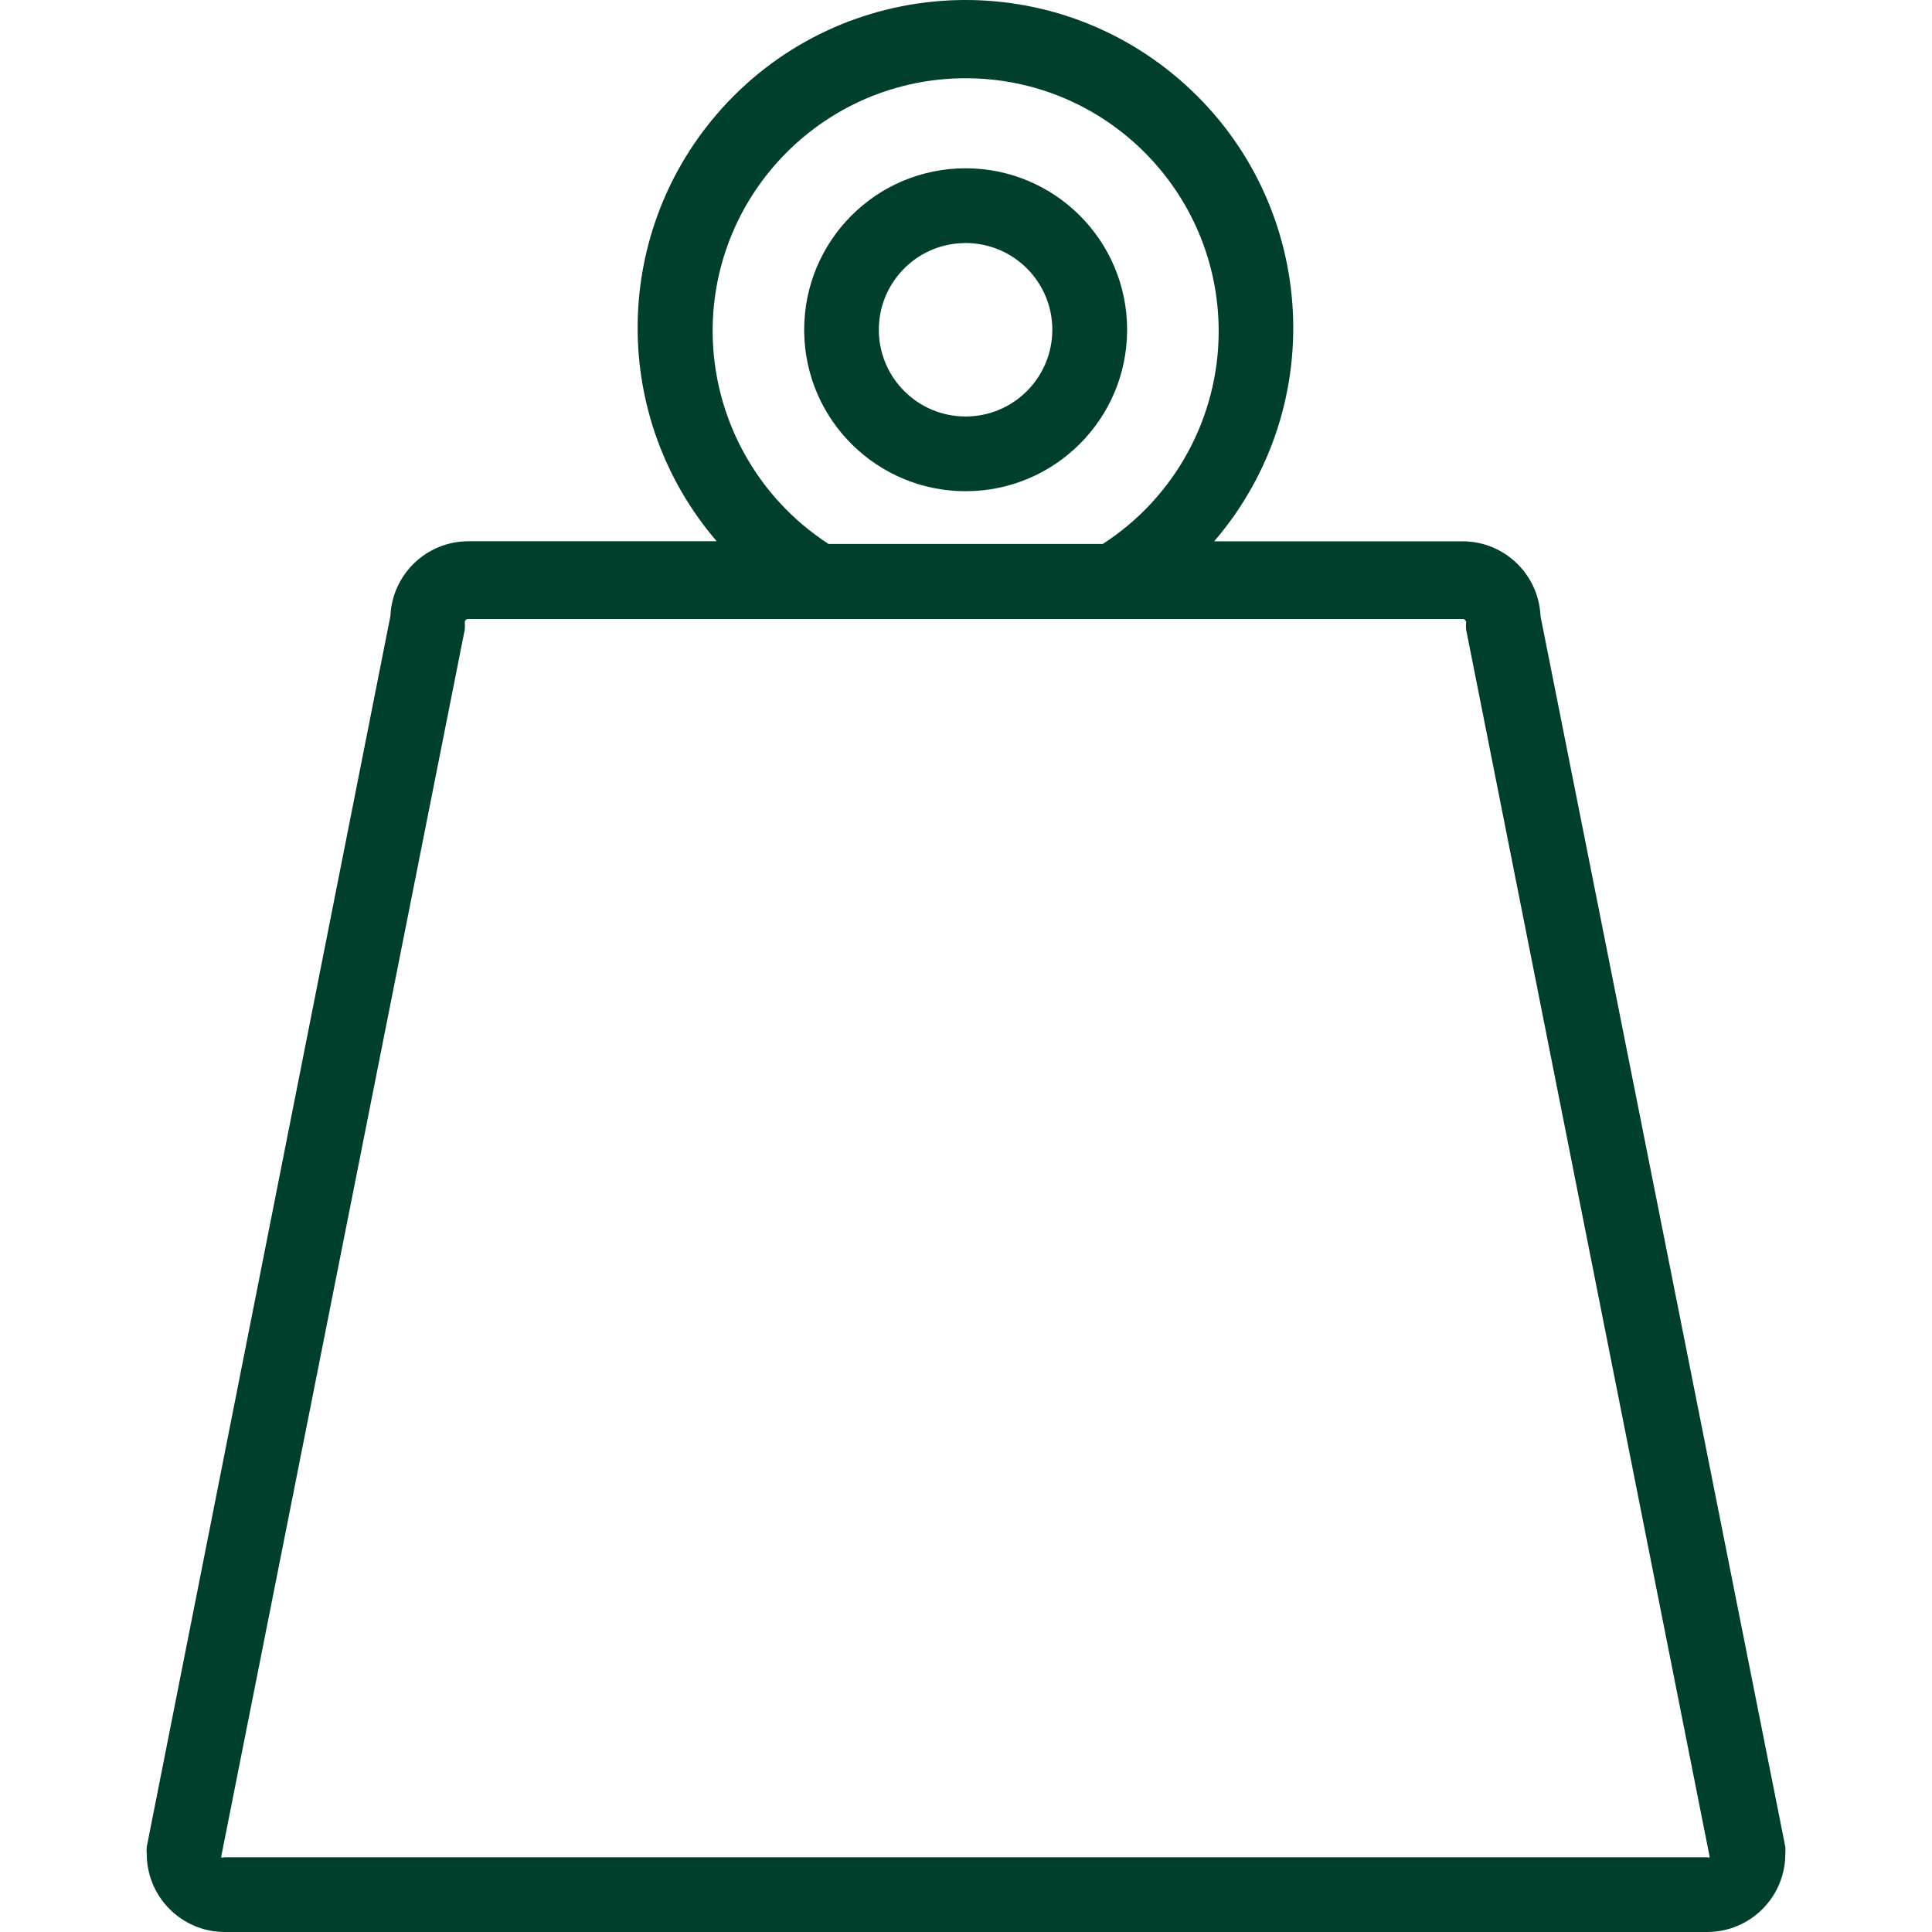 <?xml version="1.0" encoding="UTF-8"?>
<svg width="28px" height="28px" viewBox="0 0 28 28" version="1.1" xmlns="http://www.w3.org/2000/svg" xmlns:xlink="http://www.w3.org/1999/xlink">
    <!-- Generator: Sketch 62 (91390) - https://sketch.com -->
    <title>deal</title>
    <desc>Created with Sketch.</desc>
    <g id="Page-1" stroke="none" stroke-width="1" fill="none" fill-rule="evenodd">
        <path d="M10.387,1.657 C12.096,-0.334 15.095,-0.563 17.086,1.146 C19.077,2.855 19.306,5.854 17.597,7.845 L17.597,7.845 L21.194,7.845 C21.8,7.844 22.3,8.322 22.326,8.928 L22.326,8.928 L25.874,26.765 C25.877,26.799 25.877,26.834 25.874,26.868 C25.874,27.493 25.367,28 24.741,28 L24.741,28 L3.259,28 C2.633,28 2.127,27.493 2.127,26.868 C2.123,26.834 2.123,26.799 2.127,26.765 L2.127,26.765 L5.658,8.928 C5.684,8.321 6.184,7.844 6.79,7.844 L6.79,7.844 L10.387,7.844 C8.859,6.065 8.859,3.437 10.387,1.657 Z M21.199,8.971 L6.785,8.971 C6.758,8.971 6.736,8.993 6.736,9.02 C6.739,9.054 6.739,9.089 6.736,9.123 L6.736,9.123 L3.204,26.917 C3.218,26.924 3.234,26.924 3.248,26.917 L3.248,26.917 L24.741,26.917 C24.753,26.922 24.768,26.922 24.779,26.917 L24.779,26.917 L21.248,9.123 C21.244,9.089 21.244,9.054 21.248,9.02 C21.248,8.993 21.226,8.971 21.199,8.971 L21.199,8.971 Z M13.99,1.134 C11.964,1.137 10.325,2.781 10.328,4.806 C10.333,6.049 10.964,7.206 12.007,7.883 L12.007,7.883 L15.983,7.883 C17.031,7.206 17.663,6.044 17.662,4.796 C17.659,2.771 16.015,1.131 13.99,1.134 Z M13.994,2.439 C15.287,2.439 16.335,3.486 16.335,4.779 C16.335,6.071 15.287,7.119 13.994,7.119 C12.713,7.119 11.669,6.088 11.655,4.806 L11.655,4.806 L11.655,4.779 C11.655,3.486 12.702,2.439 13.994,2.439 Z M13.994,3.522 L13.966,3.523 C13.273,3.537 12.722,4.112 12.737,4.806 C12.752,5.489 13.31,6.036 13.994,6.036 C14.688,6.036 15.25,5.474 15.251,4.779 C15.251,4.085 14.688,3.522 13.994,3.522 L13.994,3.522 Z" id="Combined-Shape" fill="#003f2d" fill-rule="nonzero"></path>
    </g>
</svg>
